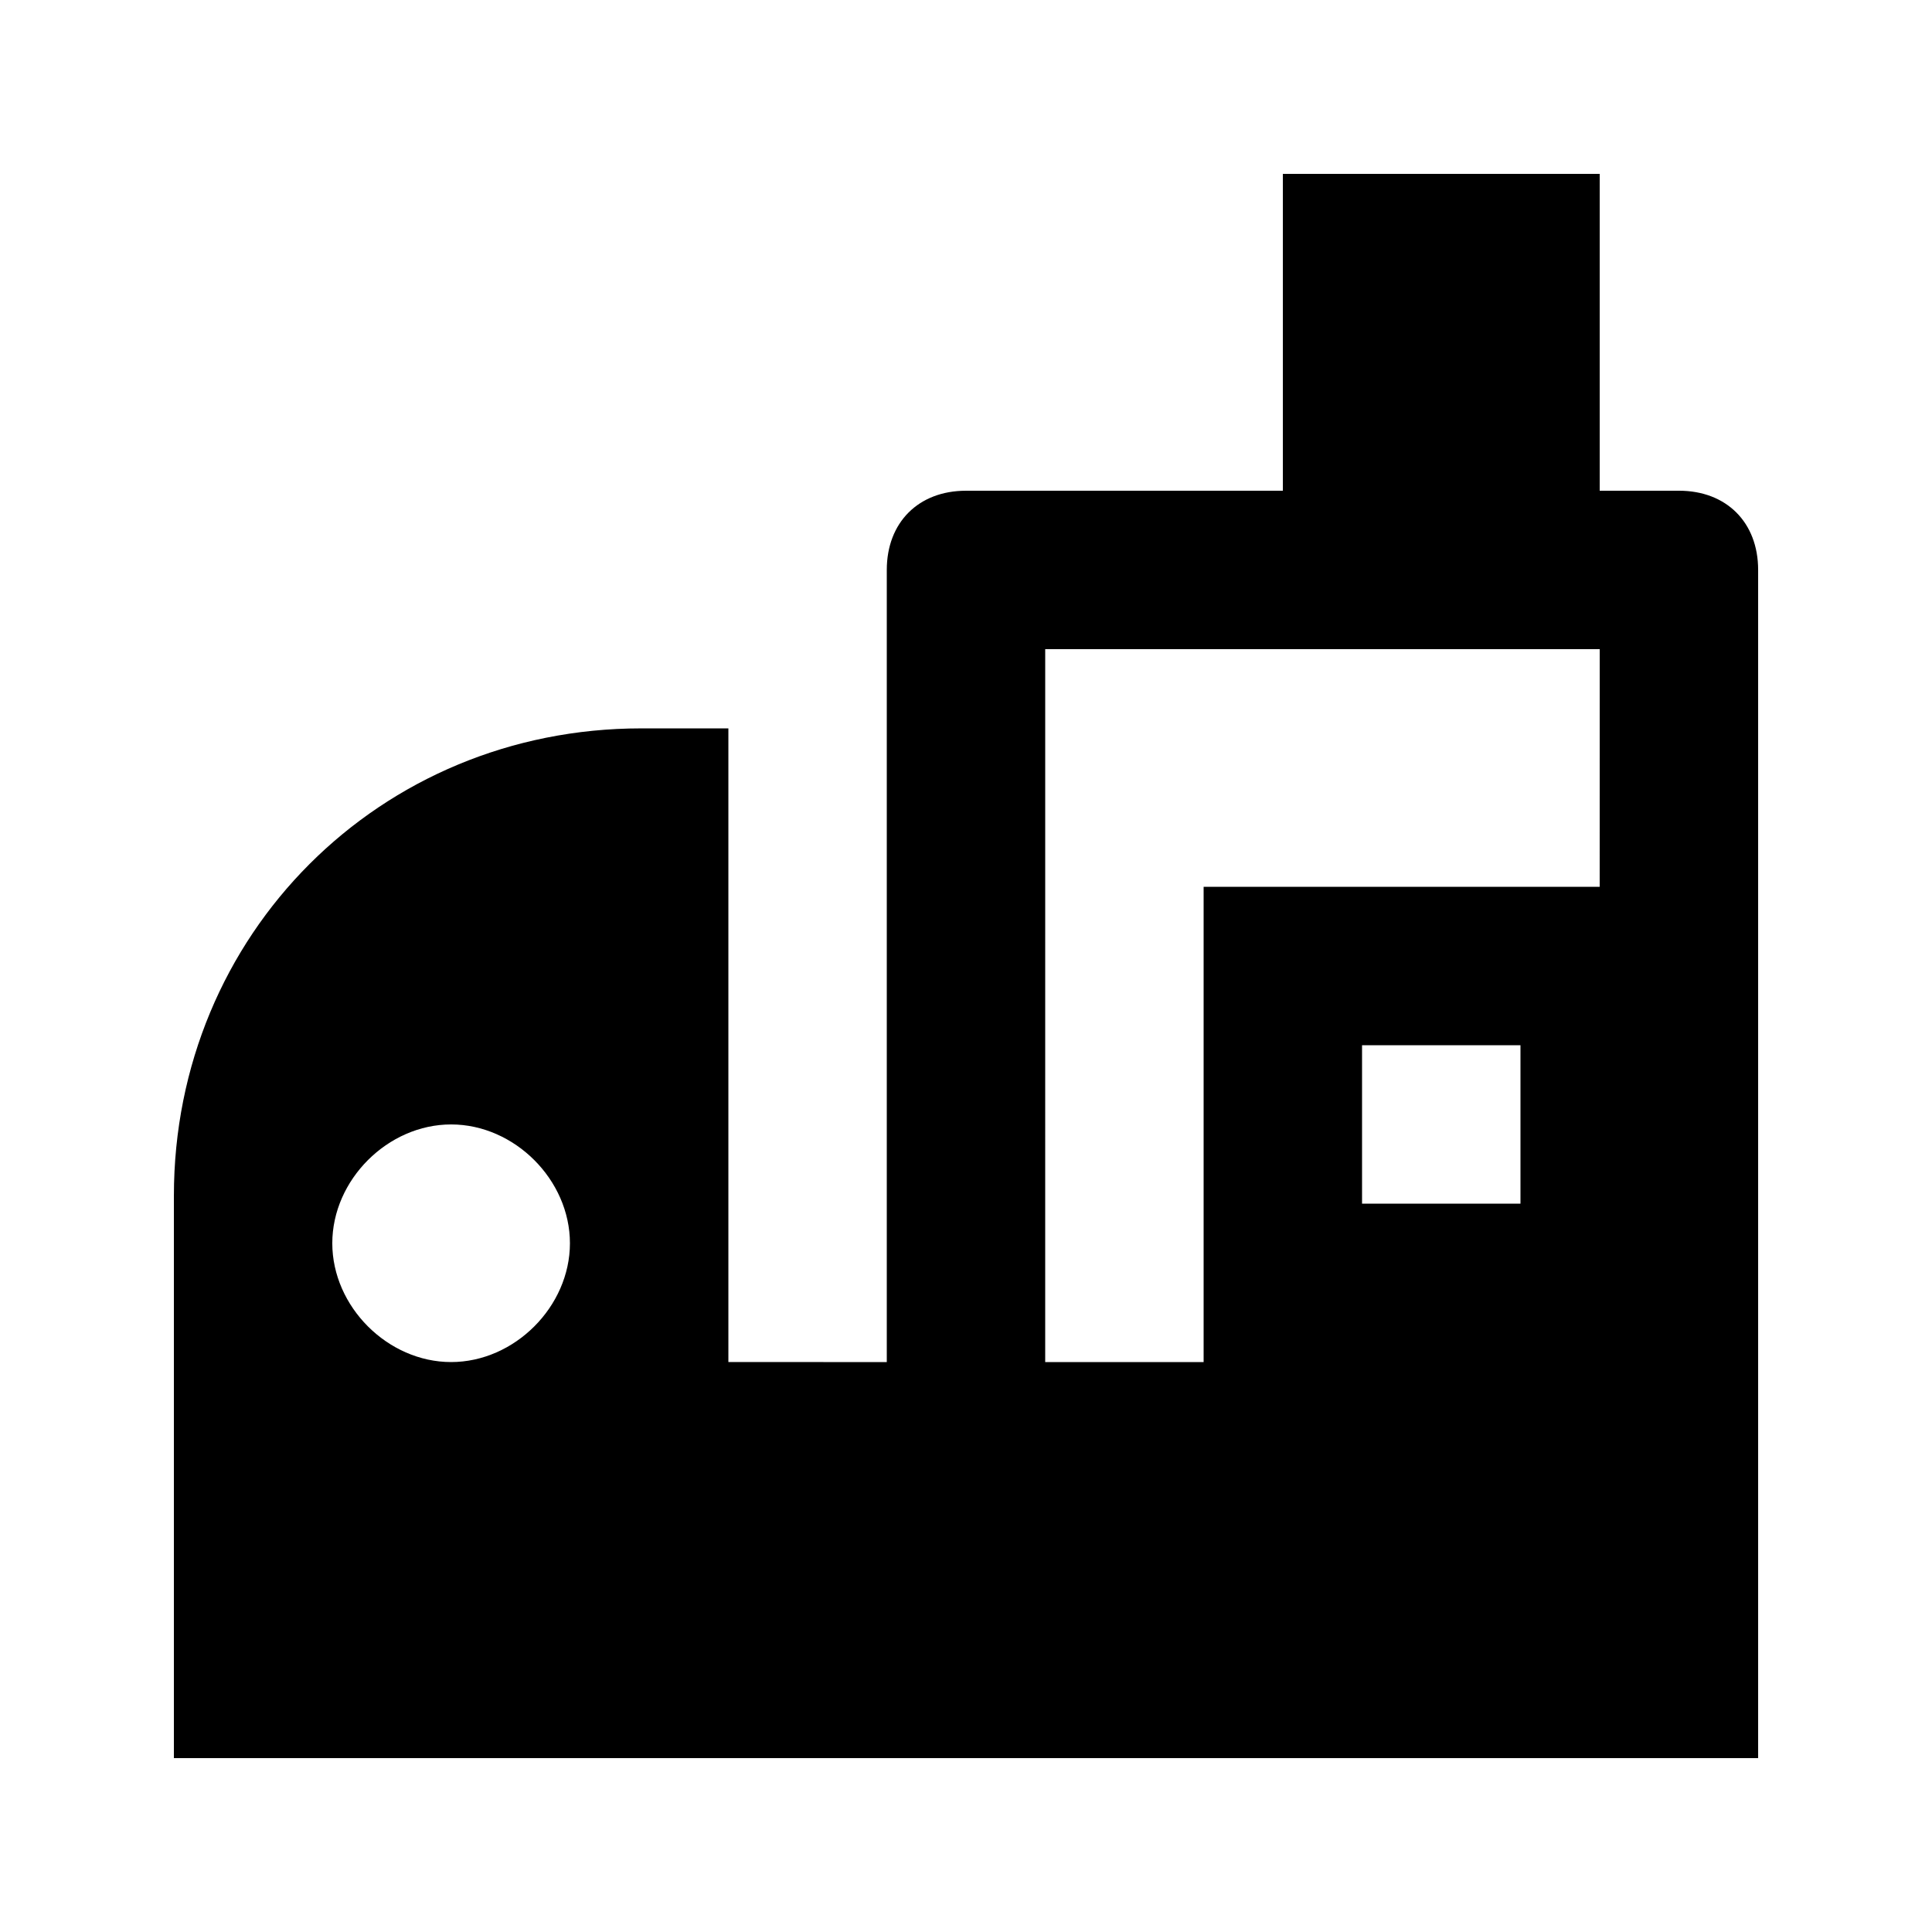 <?xml version="1.0" encoding="UTF-8"?>
<!-- Uploaded to: ICON Repo, www.svgrepo.com, Generator: ICON Repo Mixer Tools -->
<svg fill="#000000" width="800px" height="800px" version="1.1" viewBox="144 144 512 512" xmlns="http://www.w3.org/2000/svg">
 <path d="m588.93 274.05h-20.992v-83.969h-83.969v83.969h-83.969c-12.594 0-20.992 8.398-20.992 20.992v209.92l-41.98-0.004v-167.93h-23.094c-69.273 0-123.85 54.578-123.85 123.85v149.04h419.84v-314.88c0-12.598-8.395-20.992-20.992-20.992zm-325.38 230.91c-16.793 0-31.488-14.691-31.488-31.484 0-16.797 14.695-31.488 31.488-31.488s31.488 14.691 31.488 31.488c0 16.793-14.695 31.484-31.488 31.484zm283.39-41.98h-41.984v-41.984h41.984zm20.992-83.969h-104.96v125.95h-41.984l0.004-188.93h146.95z"/>
</svg>